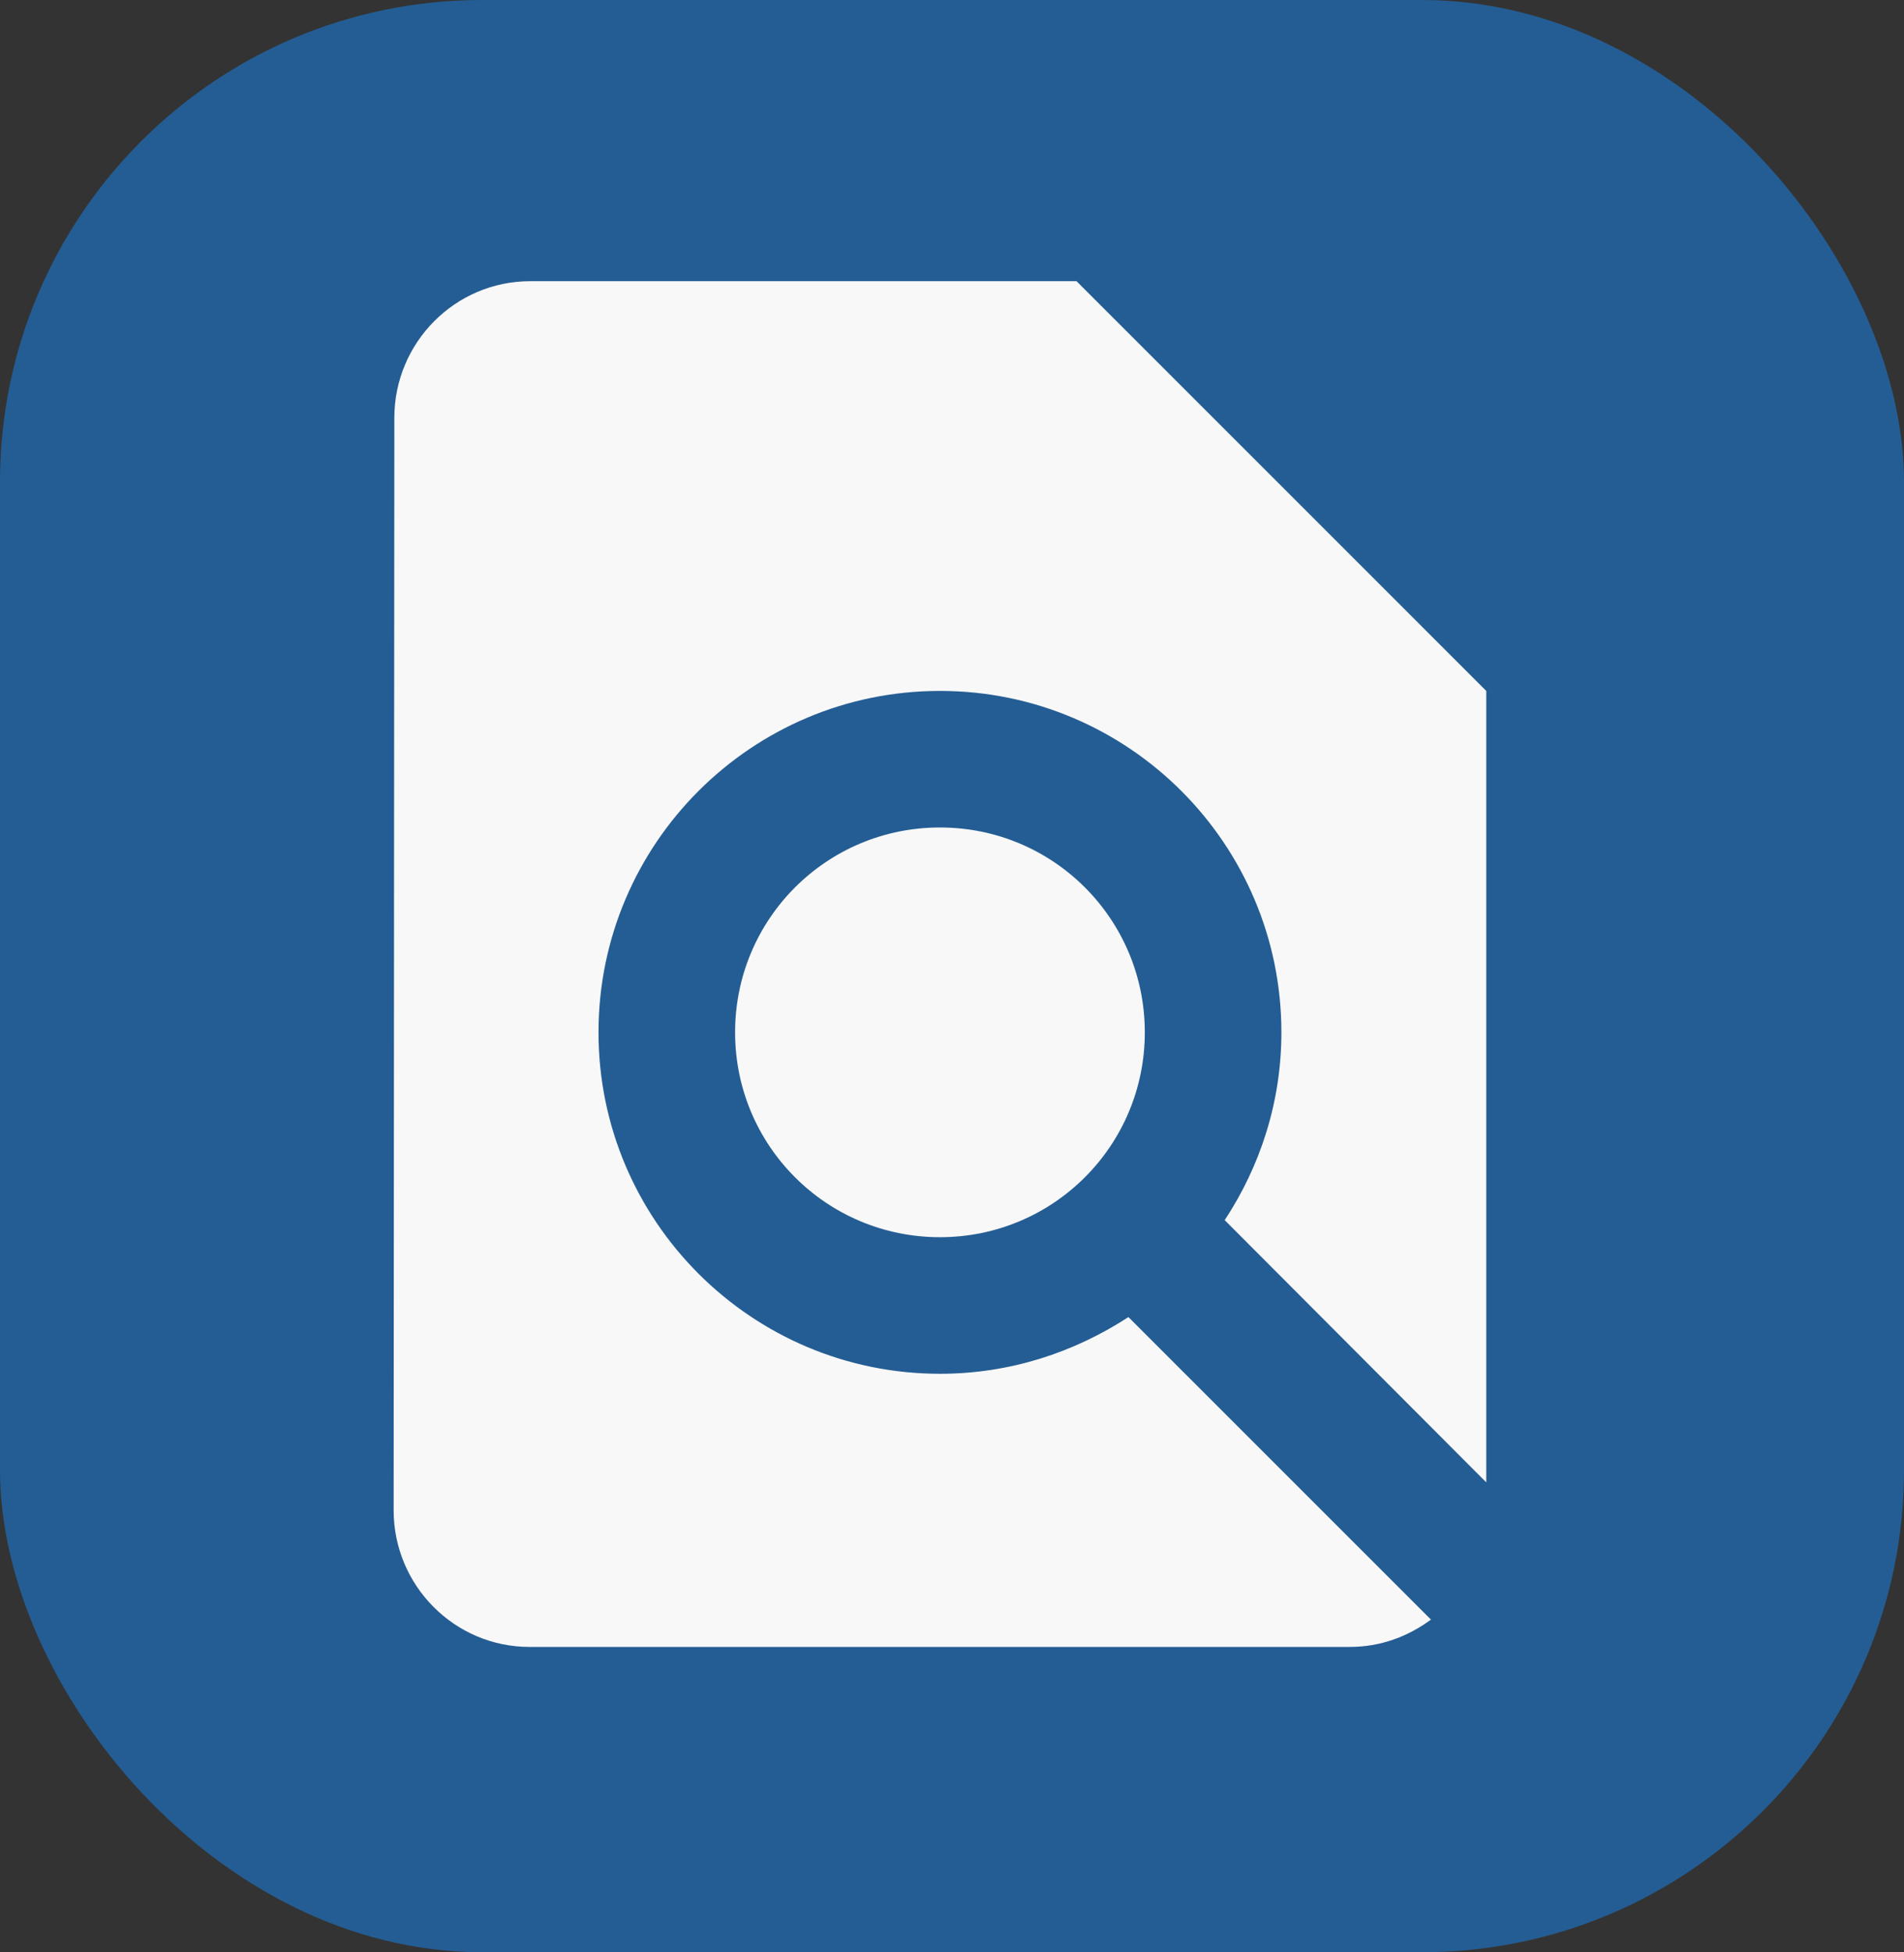 <?xml version="1.0" encoding="UTF-8"?> <svg xmlns="http://www.w3.org/2000/svg" width="79" height="81" viewBox="0 0 79 81" fill="none"><rect x="0" y="0" width="79" height="81" fill="#333333" stroke="none"/> <g clip-path="url(#clip0_1179_42)"> <rect width="79" height="81" rx="20" fill="#245D94"></rect> <path d="M61.667 61.505V28.667L44.667 11.667H22C18.883 11.667 16.362 14.217 16.362 17.333L16.333 62.667C16.333 65.783 18.855 68.333 21.972 68.333H56C57.275 68.333 58.408 67.908 59.372 67.2L46.82 54.648C44.553 56.122 41.89 57 39 57C31.18 57 24.833 50.653 24.833 42.833C24.833 35.013 31.18 28.667 39 28.667C46.82 28.667 53.167 35.013 53.167 42.833C53.167 45.723 52.288 48.387 50.815 50.625L61.667 61.505ZM30.5 42.833C30.5 47.537 34.297 51.333 39 51.333C43.703 51.333 47.5 47.537 47.5 42.833C47.5 38.13 43.703 34.333 39 34.333C34.297 34.333 30.5 38.13 30.5 42.833Z" fill="#F8F8F8"></path> </g> <defs> <clipPath id="clip0_1179_42"> <rect width="79" height="81" rx="20" fill="white"></rect> </clipPath> </defs> </svg> 